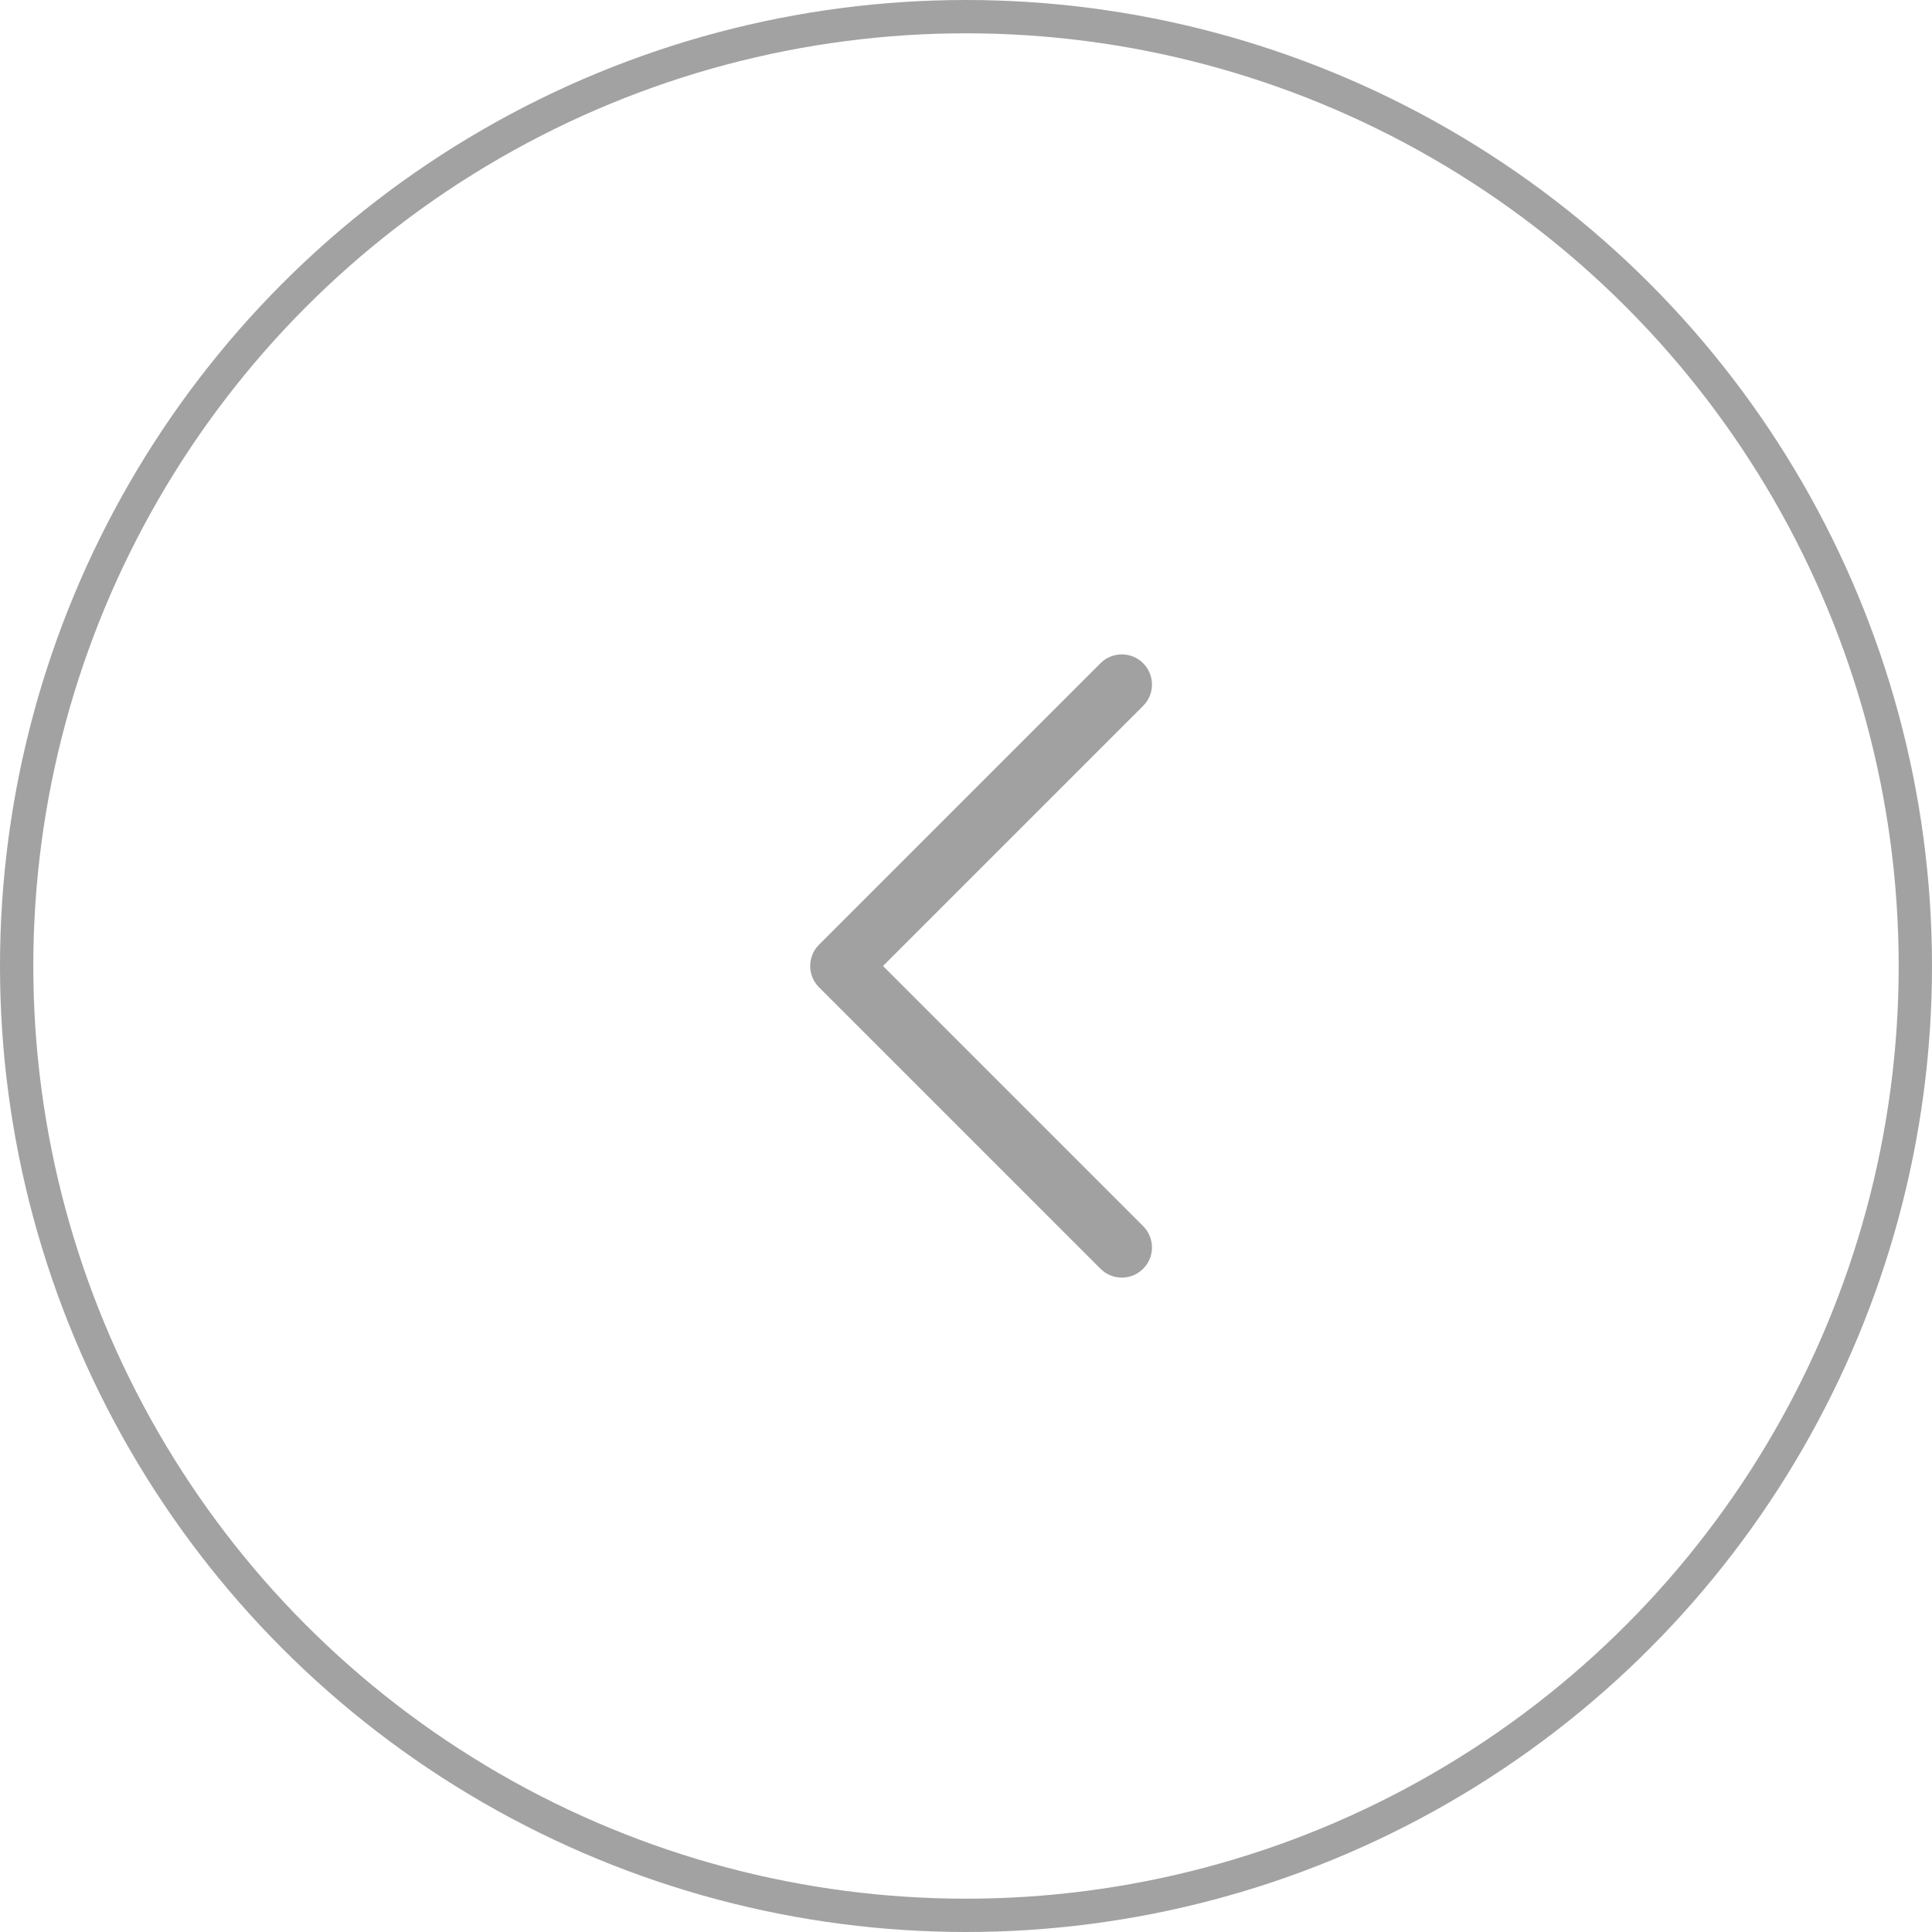 <svg width="58" height="58" viewBox="0 0 58 58" fill="none" xmlns="http://www.w3.org/2000/svg">
<circle cx="29" cy="29" r="28.5" stroke="#A2A2A2"/>
<path d="M34.318 19.91C34.639 20.232 34.669 20.735 34.406 21.089L34.318 21.191L26.509 29L34.318 36.809C34.639 37.131 34.669 37.634 34.406 37.988L34.318 38.09C33.996 38.411 33.493 38.44 33.139 38.177L33.038 38.09L24.588 29.64C24.267 29.319 24.237 28.816 24.5 28.461L24.588 28.36L33.038 19.91C33.391 19.557 33.964 19.557 34.318 19.91Z" fill="#A1A1A1"/>
</svg>
